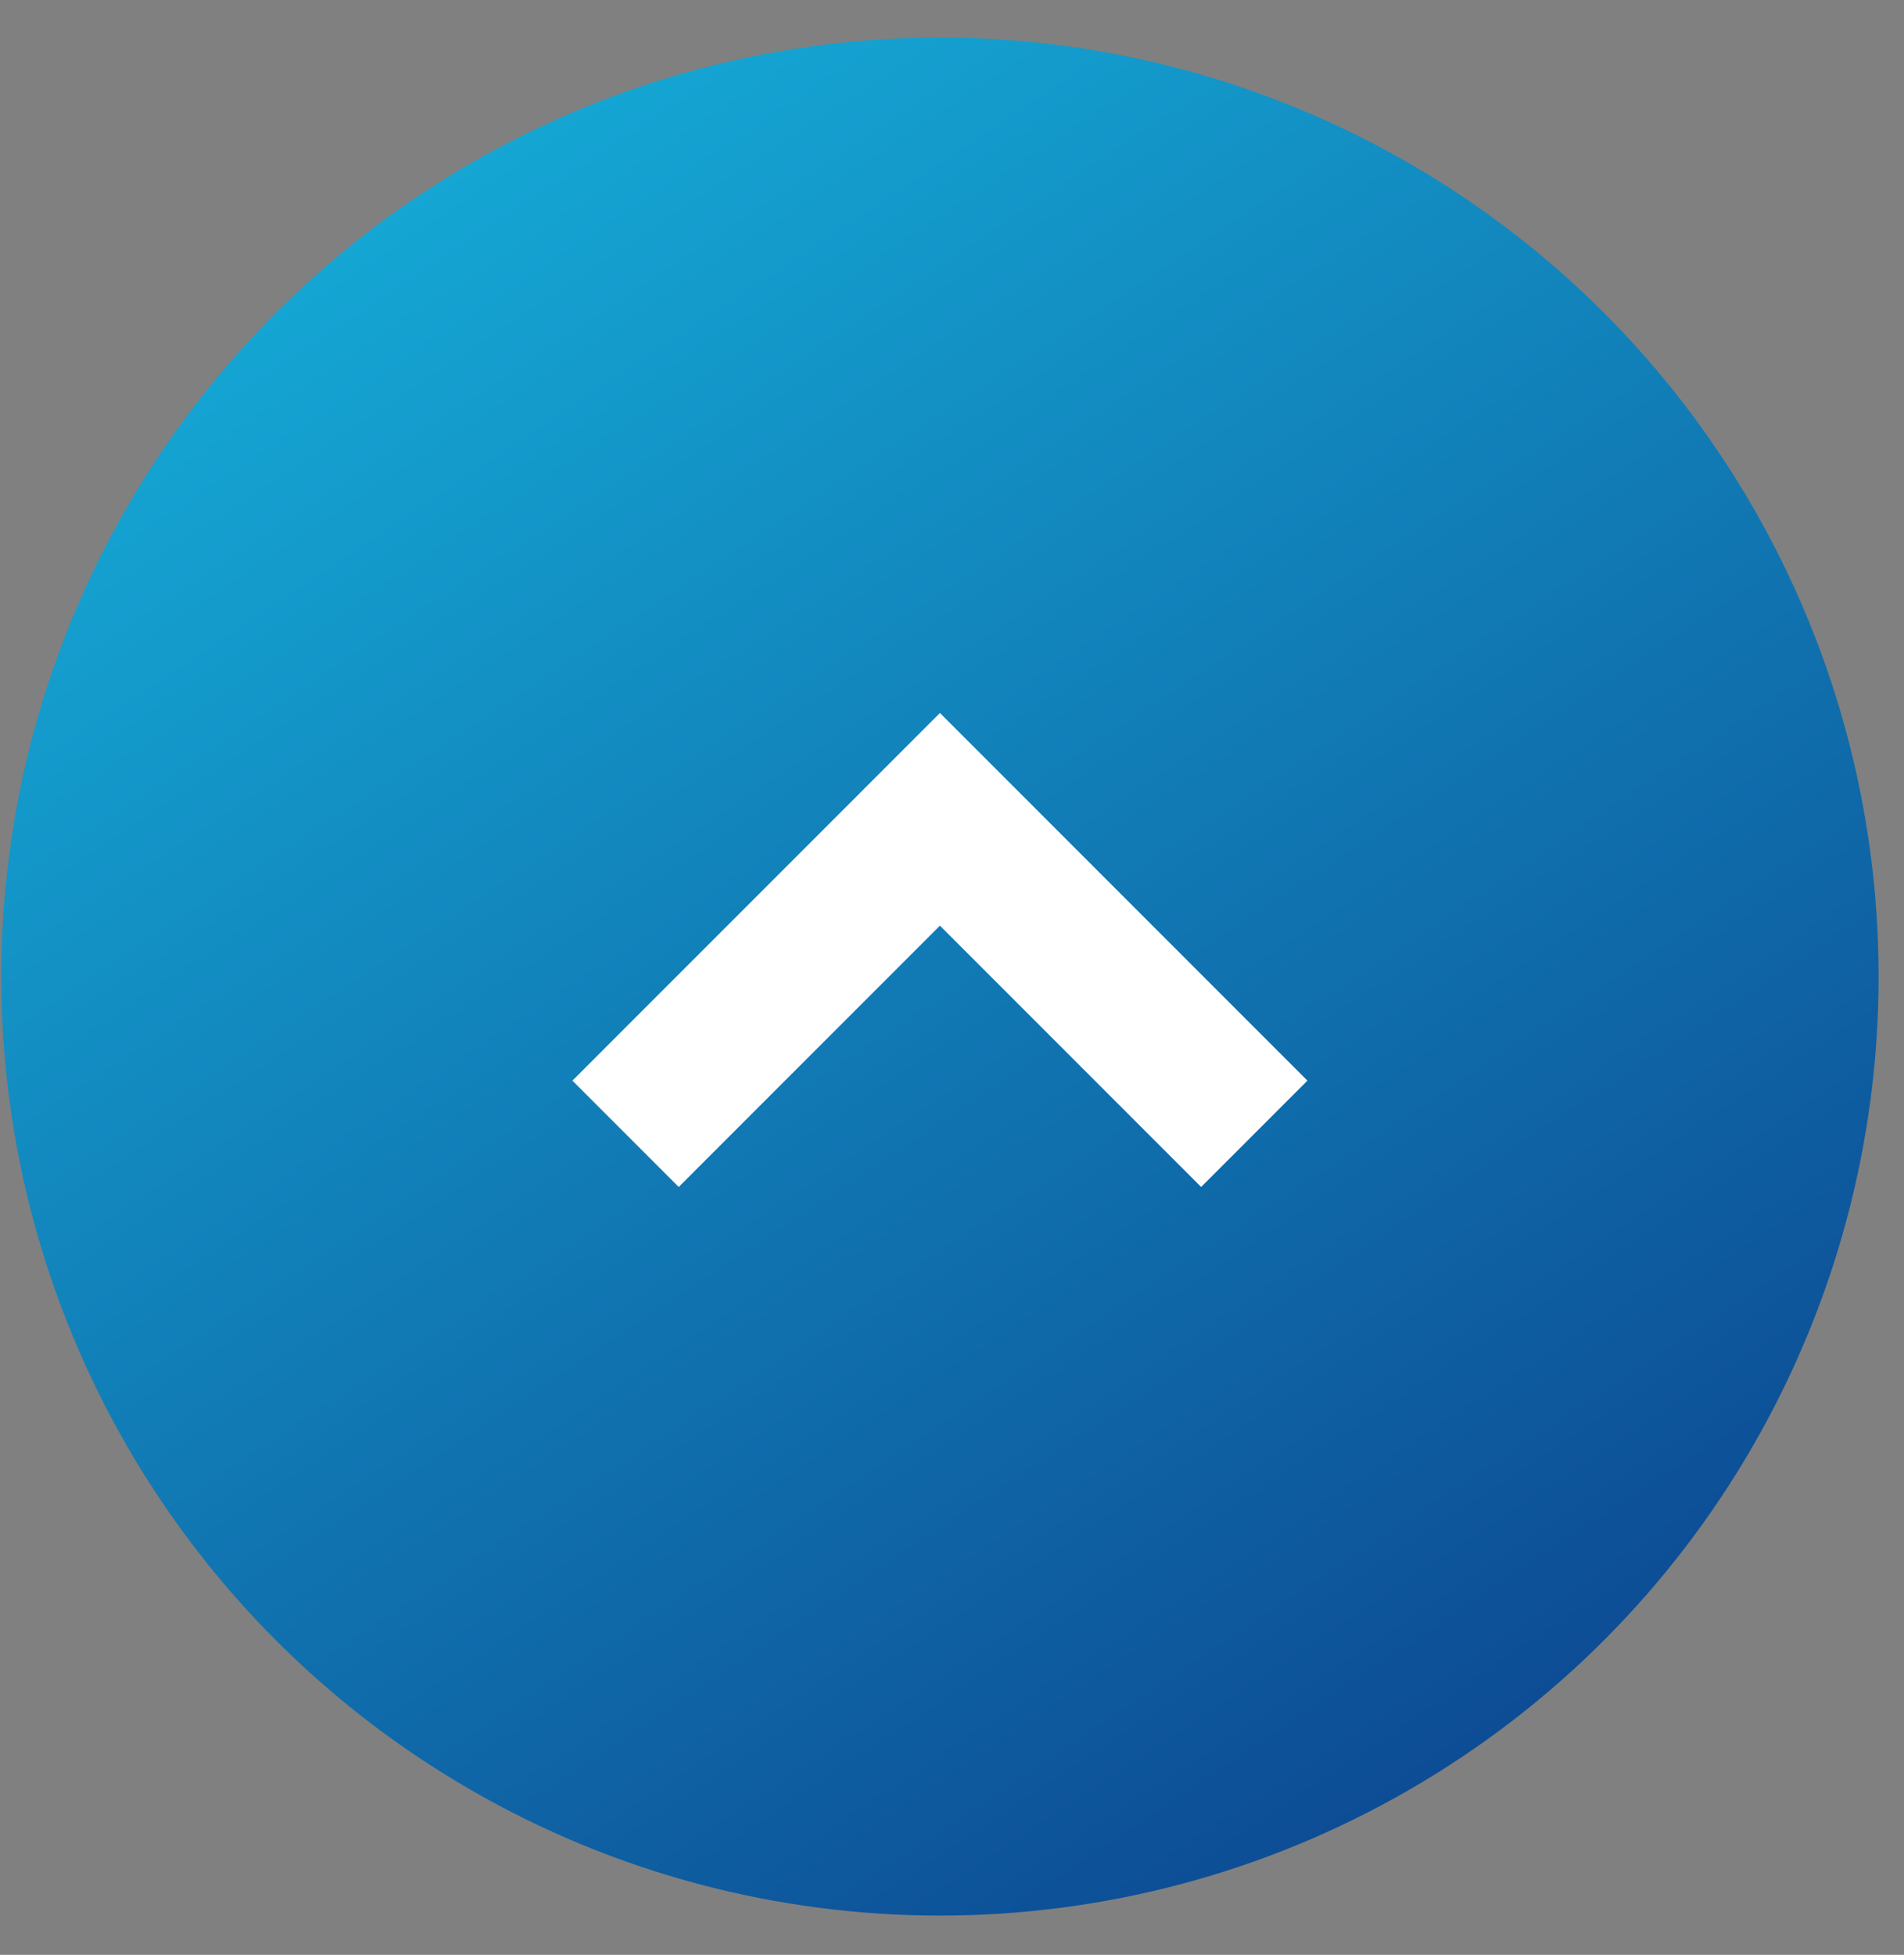 <svg width="38" height="39" viewBox="0 0 38 39" fill="none" xmlns="http://www.w3.org/2000/svg">
<rect x="0" y="0" width="38" height="39" fill="#808080" stroke="none"/>
<circle cx="18.759" cy="19.483" r="18.734" fill="url(#paint0_linear_42_1252)"/>
<path d="M12.485 22.62L18.759 16.346L25.033 22.62" stroke="white" stroke-width="3"/>
<defs>
<linearGradient id="paint0_linear_42_1252" x1="0.899" y1="0.75" x2="27.313" y2="40.646" gradientUnits="userSpaceOnUse">
<stop stop-color="#16B6DF"/>
<stop offset="1" stop-color="#0C448F"/>
</linearGradient>
</defs>
</svg>
